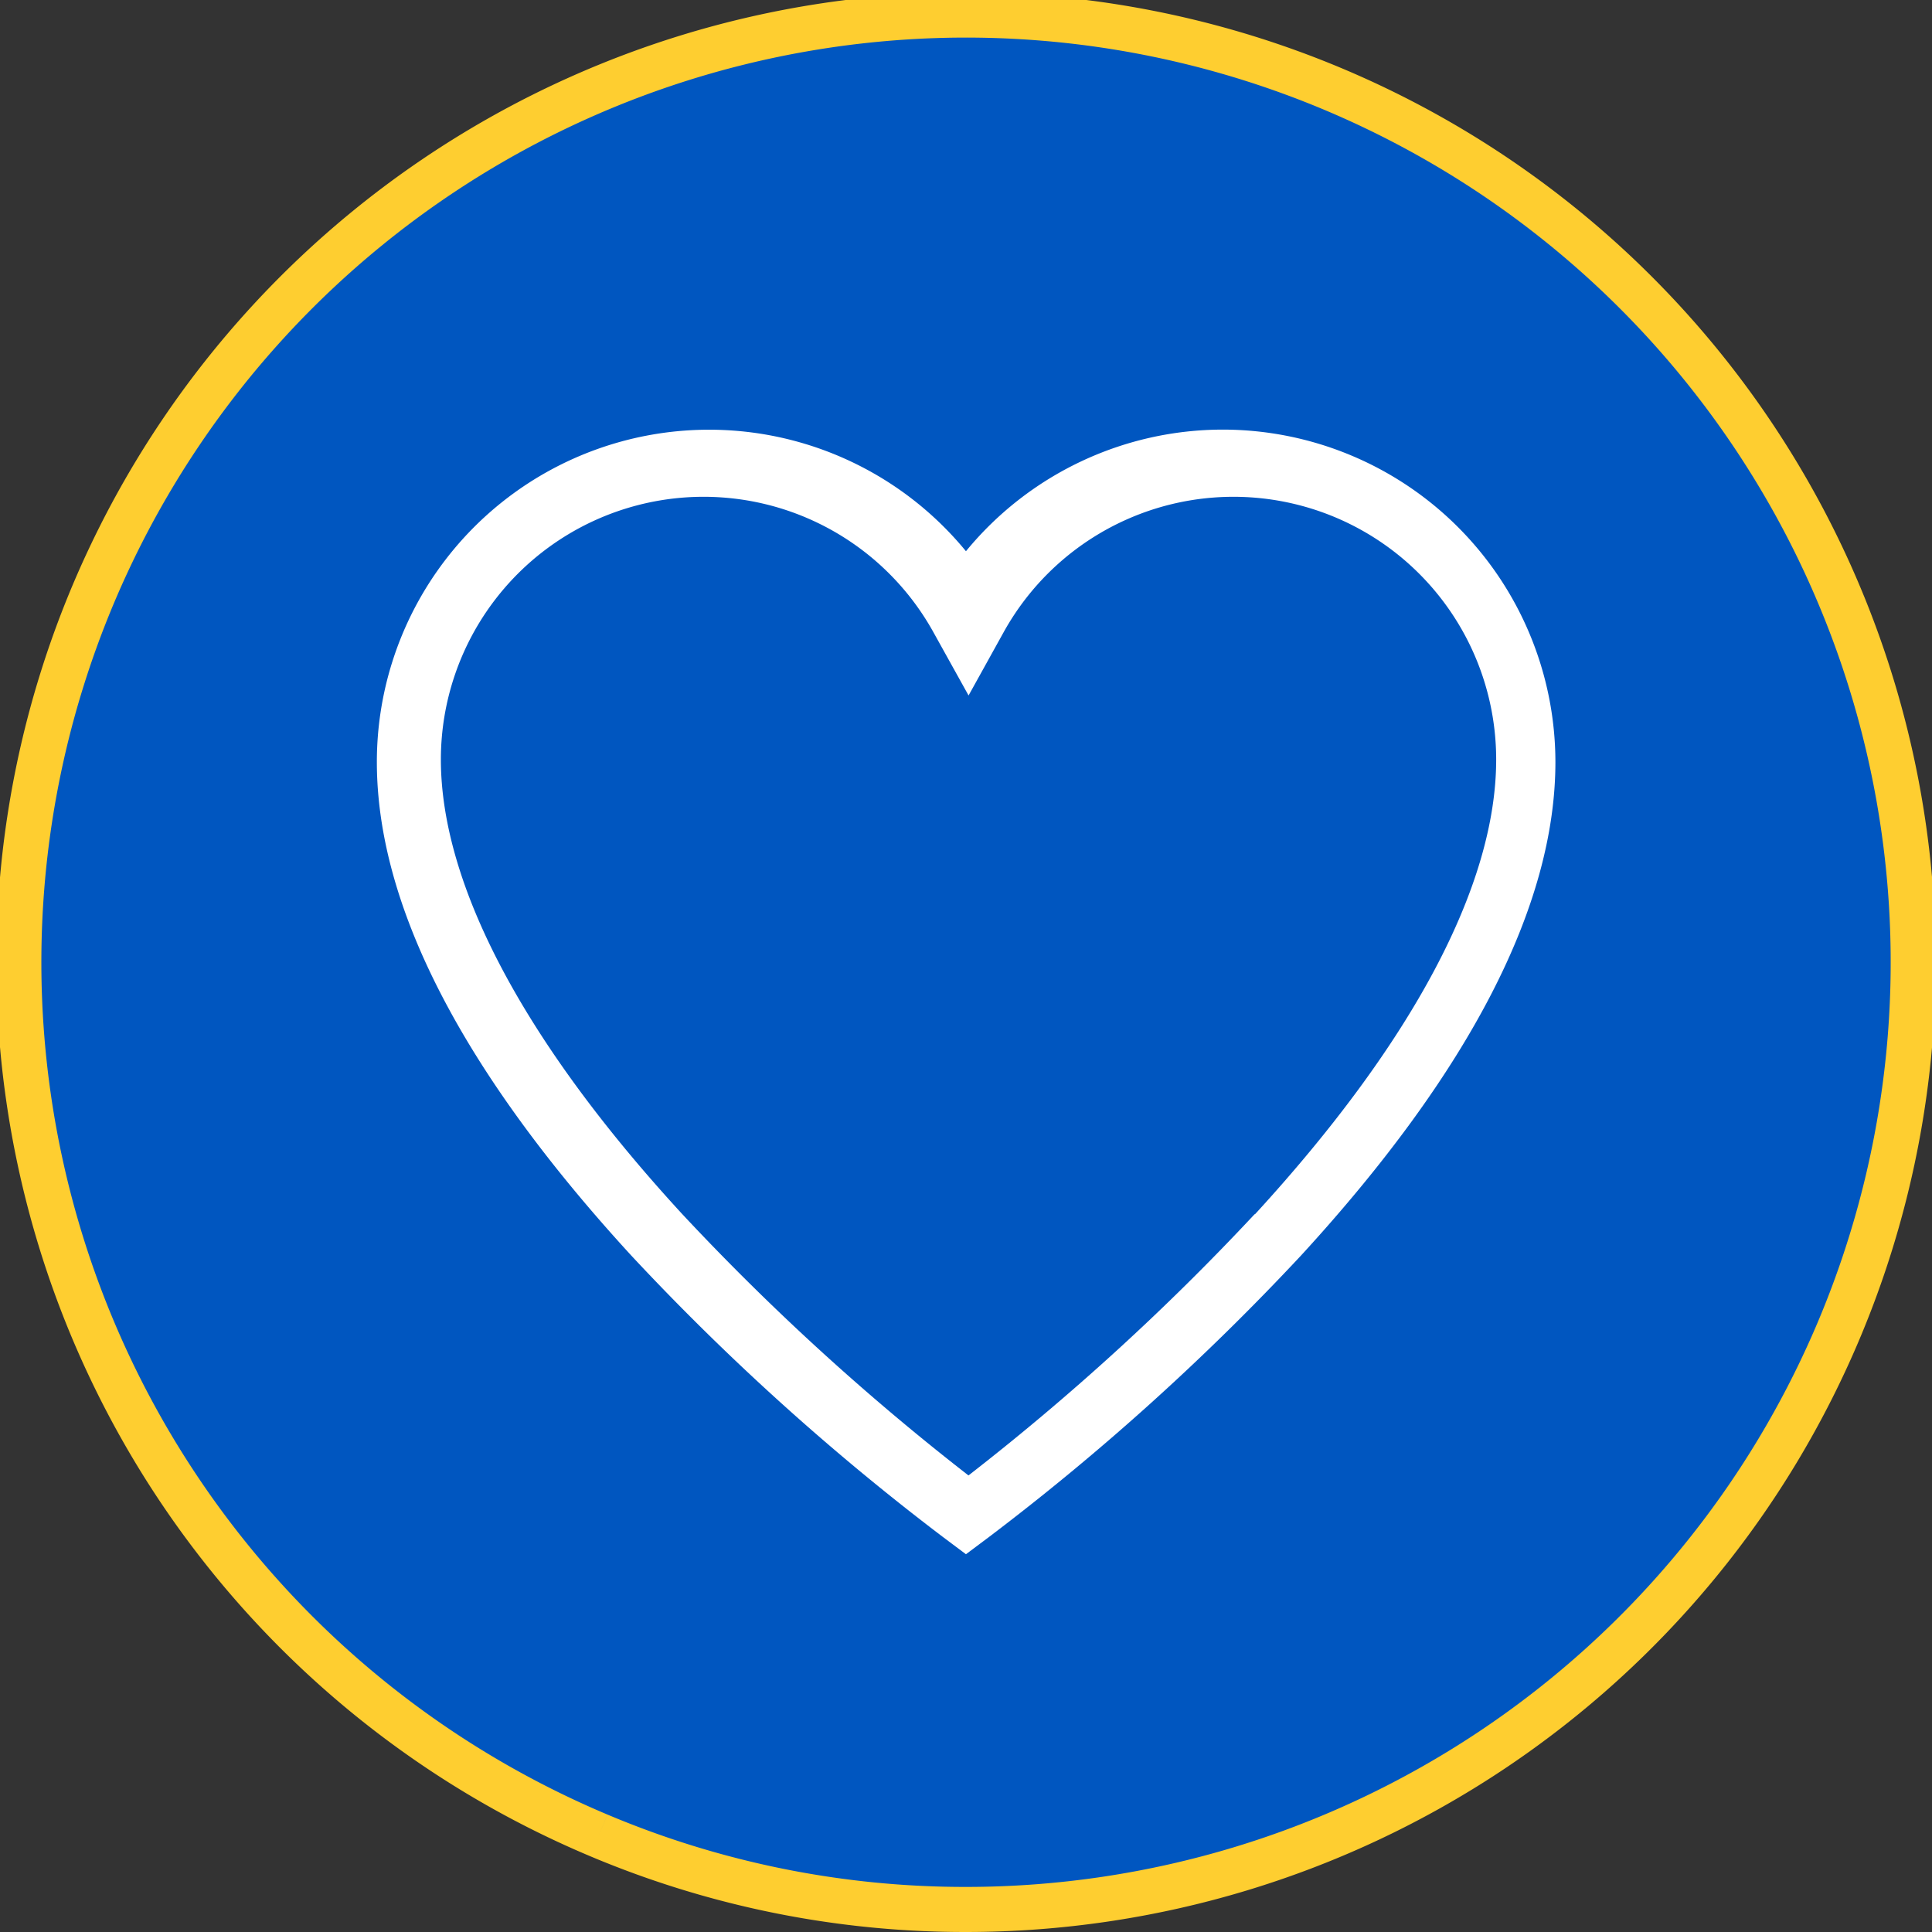 <svg id="Calque_1" data-name="Calque 1" xmlns="http://www.w3.org/2000/svg" width="214.29" height="214.29" viewBox="0 0 214.29 214.29"><rect x="0" y="0" width="214.29" height="214.29" fill="#333333" stroke="none"/><defs><style>.cls-1{fill:#0056c0;}.cls-1,.cls-2{fill-rule:evenodd;}.cls-2{fill:none;stroke:#fece30;stroke-miterlimit:10;stroke-width:5px;}.cls-3{fill:#fff;}</style></defs><title>coeur</title><path id="SVGID" class="cls-1" d="M69.1,206.43a105.06,105.06,0,1,1,40.73,8.22,104.4,104.4,0,0,1-40.73-8.22" transform="translate(-2.69 -2.86)"/><path id="SVGID-2" data-name="SVGID" class="cls-2" d="M69.1,206.43a105.06,105.06,0,1,1,40.73,8.22,104.4,104.4,0,0,1-40.73-8.22" transform="translate(-2.69 -2.86)"/><path class="cls-3" d="M138.3,50.51A36.88,36.88,0,0,0,109.83,64,36.85,36.85,0,0,0,44.49,87.38c0,15.92,9.49,34.33,28.21,54.73a271.54,271.54,0,0,0,34.54,31.2l2.59,1.94,2.59-1.94A271.52,271.52,0,0,0,147,142.11c18.72-20.4,28.21-38.81,28.21-54.73A36.91,36.91,0,0,0,138.3,50.51Zm3.57,87a270.15,270.15,0,0,1-31.76,29,270.32,270.32,0,0,1-31.76-29C60.84,118.47,51.59,101,51.59,87.09A29.14,29.14,0,0,1,106.23,73l3.89,7L114,73a29.14,29.14,0,0,1,54.64,14.11c0,13.93-9.26,31.37-26.77,50.45Zm-1.26-1.27" transform="translate(-2.69 -2.86)"/></svg>